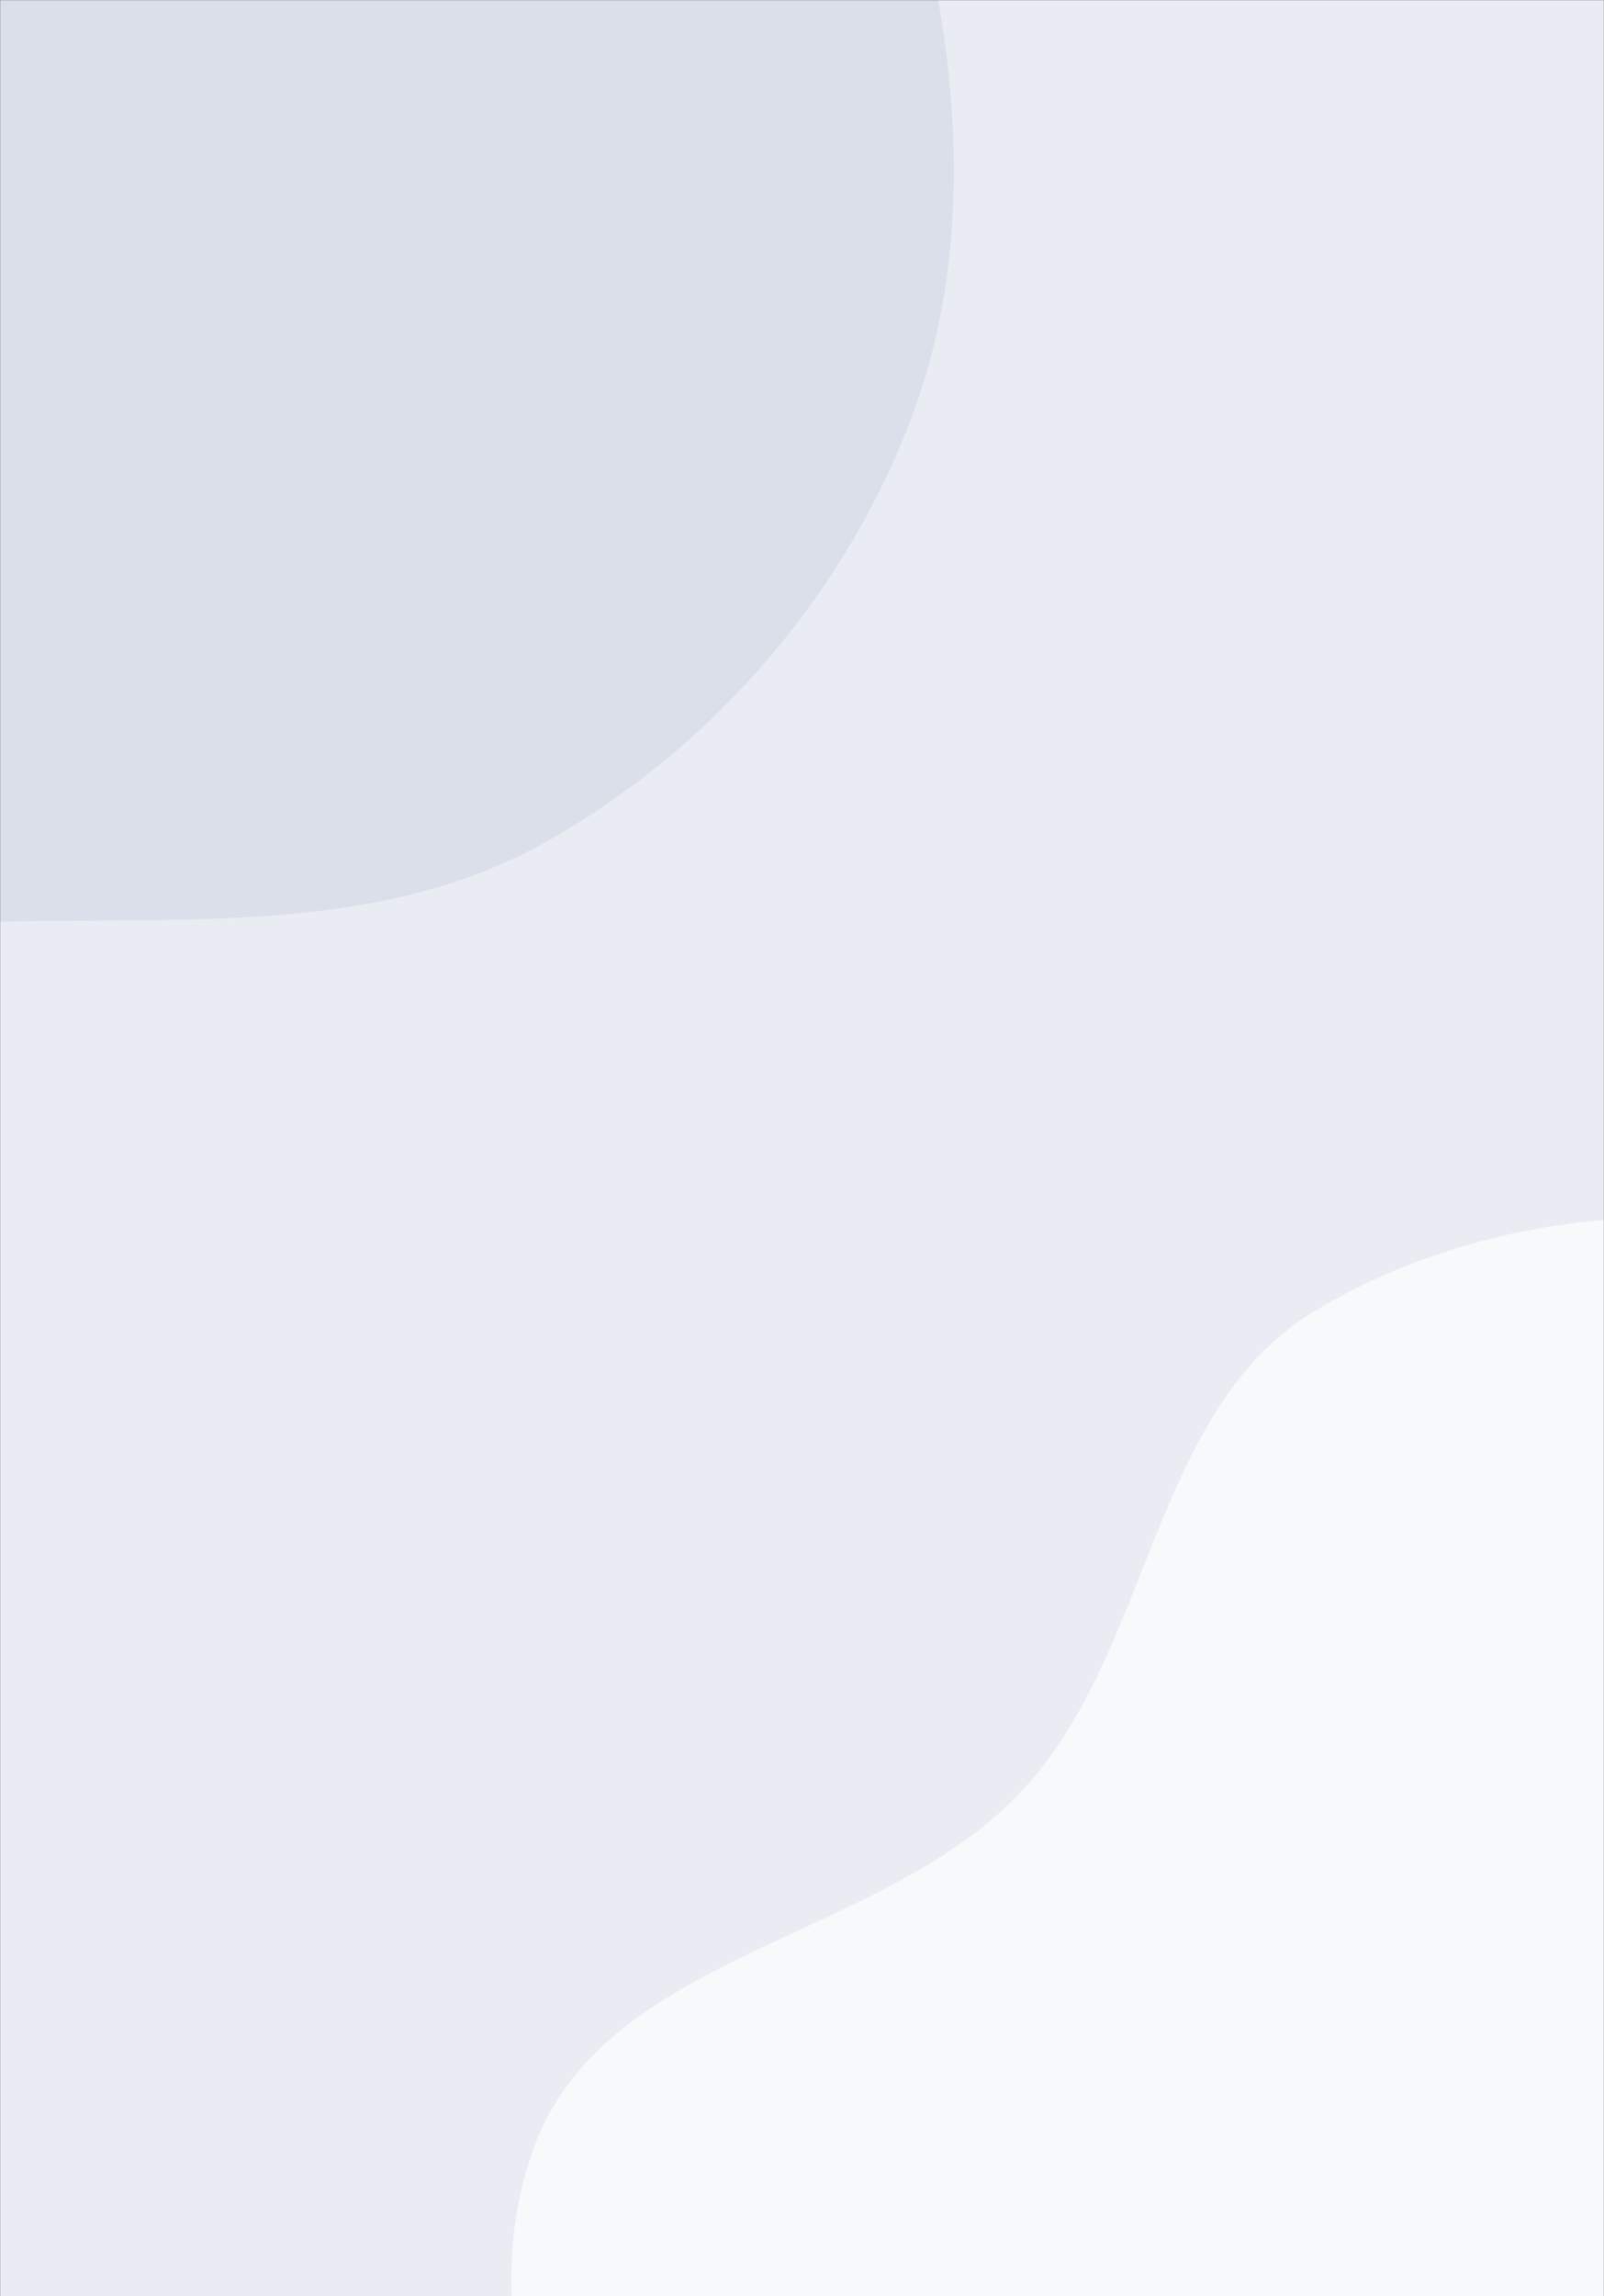 <svg xmlns="http://www.w3.org/2000/svg" version="1.1" xmlns:xlink="http://www.w3.org/1999/xlink" xmlns:svgjs="http://svgjs.com/svgjs" width="1440" height="2060" preserveAspectRatio="none" viewBox="0 0 1440 2060"><rect x="0" y="0" width="1440" height="2060" fill="#333333" stroke="none"/><g mask="url(&quot;#SvgjsMask1020&quot;)" fill="none"><rect width="1440" height="2060" x="0" y="0" fill="rgba(233, 236, 242, 1)"></rect><path d="M0,826.958C167.189,822.54,340.276,838.164,486.6,757.165C637.545,673.609,757.903,535.339,818.575,373.831C877.324,217.441,860.72,43.512,815.058,-117.188C773.239,-264.364,678.645,-385.972,571.614,-495.306C469.833,-599.277,350.201,-678.064,214.533,-730.634C69.002,-787.026,-82.792,-829.488,-237.494,-808.831C-408.109,-786.049,-592.14,-740.796,-701.966,-608.257C-811.287,-476.327,-803.73,-287.796,-811.082,-116.616C-817.81,40.044,-793.381,190.786,-742.656,339.159C-687.131,501.574,-646.879,689.096,-503.415,783.328C-359.723,877.709,-171.856,831.5,0,826.958" fill="#dadfe9"></path><path d="M1440 2955.345C1609.495 2948.81 1761.981 2873.688 1911.744 2794.049 2073.803 2707.871 2251.748 2631.285 2345.802 2473.666 2444.106 2308.925 2483.108 2102.67 2435.145 1916.92 2388.885 1737.765 2217.761 1630.81 2092.905 1494.255 1971.851 1361.858 1883.089 1186.942 1713.697 1127.873 1541.694 1067.893 1336.561 1082.191 1180.456 1176.073 1033.232 1264.614 1034.626 1481.594 917.131 1606.931 791.936 1740.481 547 1751.354 481.078 1922.128 415.344 2092.415 510.046 2284.211 592.906 2446.855 673.349 2604.756 792.346 2740.143 944.285 2831.348 1093.342 2920.823 1266.279 2962.043 1440 2955.345" fill="#f8f9fb"></path></g><defs><mask id="SvgjsMask1020"><rect width="1440" height="2060" fill="#ffffff"></rect></mask></defs></svg>